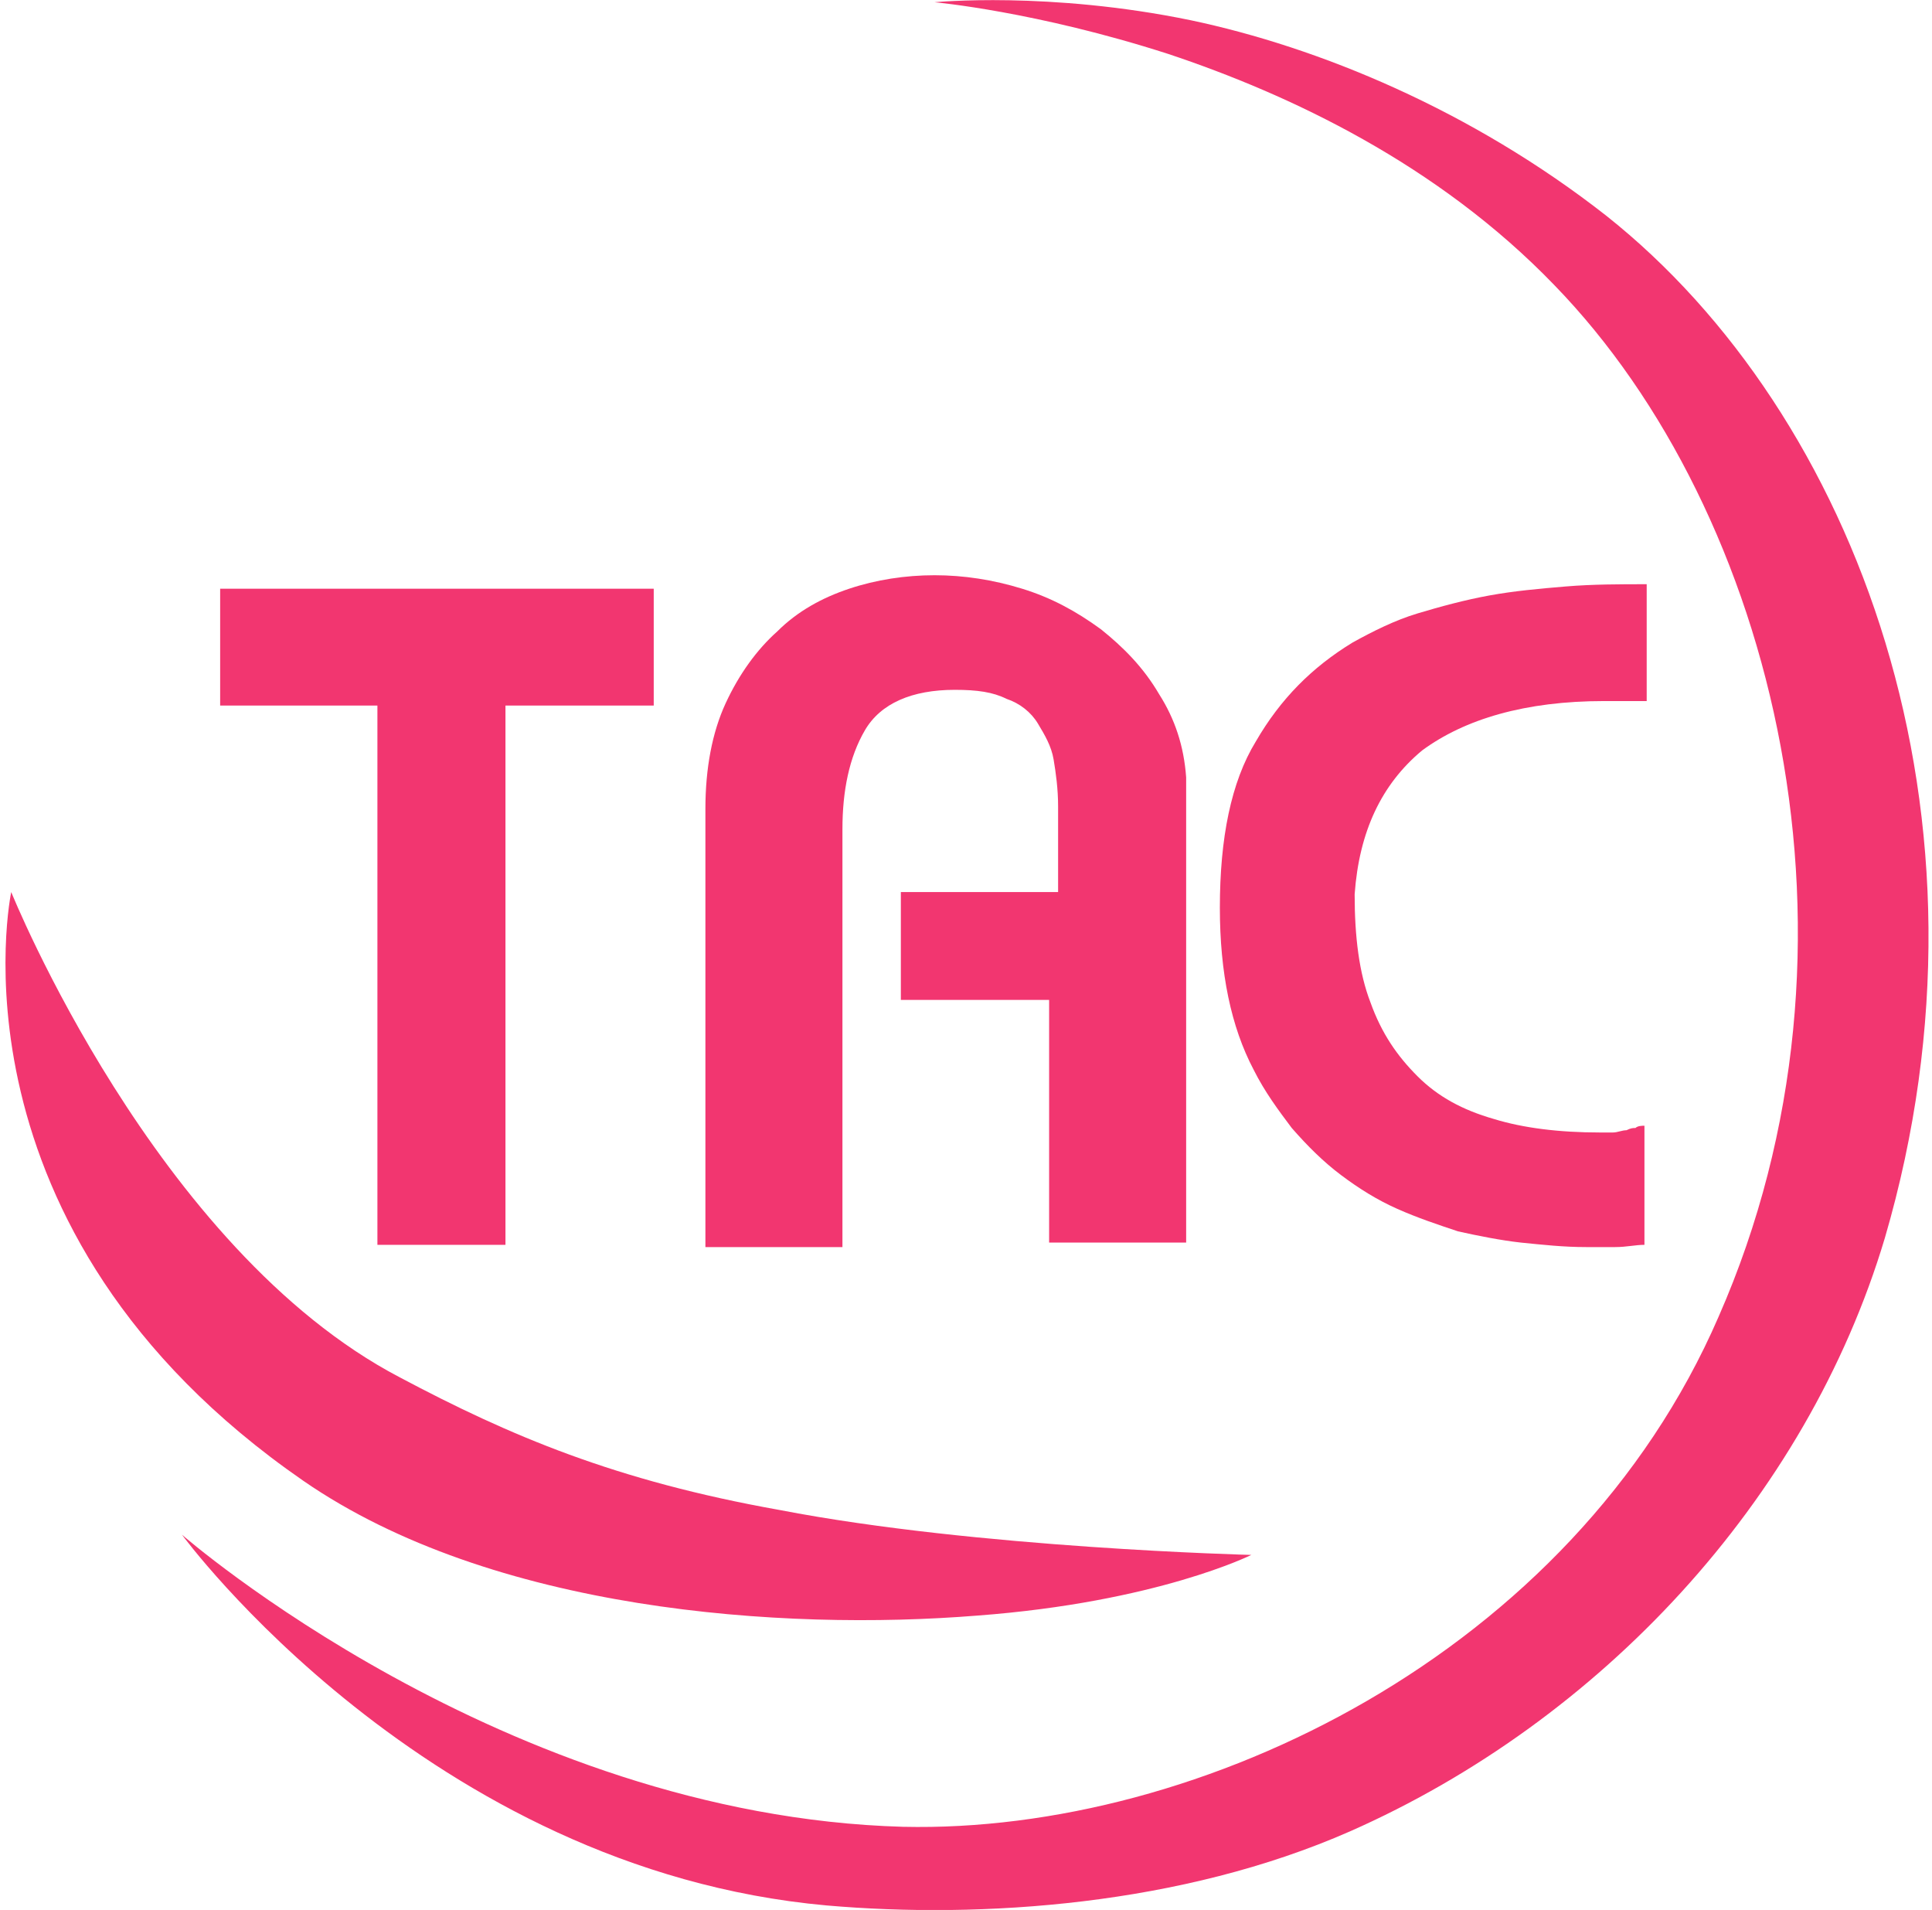 <?xml version="1.0" encoding="utf-8"?>
<!-- Generator: Adobe Illustrator 21.0.1, SVG Export Plug-In . SVG Version: 6.00 Build 0)  -->
<svg version="1.1" id="Layer_1" xmlns="http://www.w3.org/2000/svg" xmlns:xlink="http://www.w3.org/1999/xlink" x="0px" y="0px"
	 viewBox="0 0 86 85" style="enable-background:new 0 0 86 85;" xml:space="preserve">
<style type="text/css">
	.st0{fill:#F23670;}
</style>
<g>
	<g>
		<polygon class="st0" points="9.8,31.4 16.8,31.4 16.8,55.4 22.5,55.4 22.5,31.4 29.1,31.4 29.1,26.2 9.8,26.2 		"/>
		<path class="st0" d="M49,28c-1.1-0.8-2.2-1.4-3.5-1.8c-1.3-0.4-2.6-0.6-3.9-0.6c-1.3,0-2.6,0.2-3.8,0.6c-1.2,0.4-2.3,1-3.2,1.9
			c-0.9,0.8-1.7,1.9-2.3,3.2c-0.6,1.3-0.9,2.9-0.9,4.7v19.5h6.1V36.9c0-1.7,0.3-3.2,1-4.4c0.7-1.2,2.1-1.8,4-1.8
			c1,0,1.7,0.1,2.3,0.4c0.6,0.2,1.1,0.6,1.4,1.1c0.3,0.5,0.6,1,0.7,1.6c0.1,0.6,0.2,1.3,0.2,2.1v3.8h-7v4.8h6.6v10.8h6.1V34.6
			c-0.1-1.4-0.5-2.6-1.2-3.7C50.9,29.7,50,28.8,49,28z"/>
		<path class="st0" d="M63.3,33.4c1.9-1.4,4.6-2.2,8.1-2.2c0.2,0,0.4,0,0.5,0c0.2,0,0.4,0,0.6,0c0.2,0,0.3,0,0.4,0
			c0.1,0,0.3,0,0.4,0v-5.2c-1.2,0-2.4,0-3.6,0.1c-1.2,0.1-2.3,0.2-3.4,0.4c-1.1,0.2-2.2,0.5-3.2,0.8c-1,0.3-2,0.8-2.9,1.3
			c-1.8,1.1-3.2,2.5-4.3,4.4v0c-1.1,1.8-1.6,4.3-1.6,7.4c0,2.9,0.5,5.3,1.5,7.2c0.5,1,1.1,1.8,1.7,2.6c0.7,0.8,1.4,1.5,2.2,2.1
			c0.8,0.6,1.6,1.1,2.5,1.5c0.9,0.4,1.8,0.7,2.7,1c0.9,0.2,1.9,0.4,2.8,0.5c1,0.1,1.9,0.2,2.9,0.2c0.4,0,0.8,0,1.3,0
			c0.5,0,0.9-0.1,1.3-0.1v-5.3c-0.1,0-0.3,0-0.4,0.1c-0.1,0-0.2,0-0.4,0.1c-0.2,0-0.4,0.1-0.6,0.1c-0.2,0-0.4,0-0.6,0
			c-1.8,0-3.4-0.2-4.7-0.6c-1.4-0.4-2.5-1-3.4-1.9c-0.9-0.9-1.6-1.9-2.1-3.3c-0.5-1.3-0.7-2.9-0.7-4.8C60.5,37,61.5,34.9,63.3,33.4z
			"/>
		<path class="st0" d="M0.5,39.7c0,0-3.2,15,13,26.2c8.4,5.8,21.3,6.7,30,6c8-0.6,12.2-2.7,12.2-2.7s-12.2-0.3-21-2
			c-7.3-1.3-12-3.3-16.9-5.9C6.9,55.6,0.5,39.7,0.5,39.7z"/>
		<path class="st0" d="M41.6,0.1c0,0,4.5,0.4,10.4,2.3c5.4,1.8,12,4.9,17.2,10.3c9.8,10.1,14.6,29.3,7.3,45.9
			c-6.5,15-23.1,23-36.3,22.7c-17.8-0.5-32.1-13-32.1-13S19,83.2,36.8,84.8c6.9,0.6,15.8,0,23.3-3.3c11.1-4.9,20.3-14.7,23.8-26.4
			c5.5-18.8-1.3-36.7-12.4-45.5C65.5,4.9,58.7,2.1,53,0.9C46.7-0.4,41.6,0.1,41.6,0.1z"/>
	</g>
</g>
</svg>
